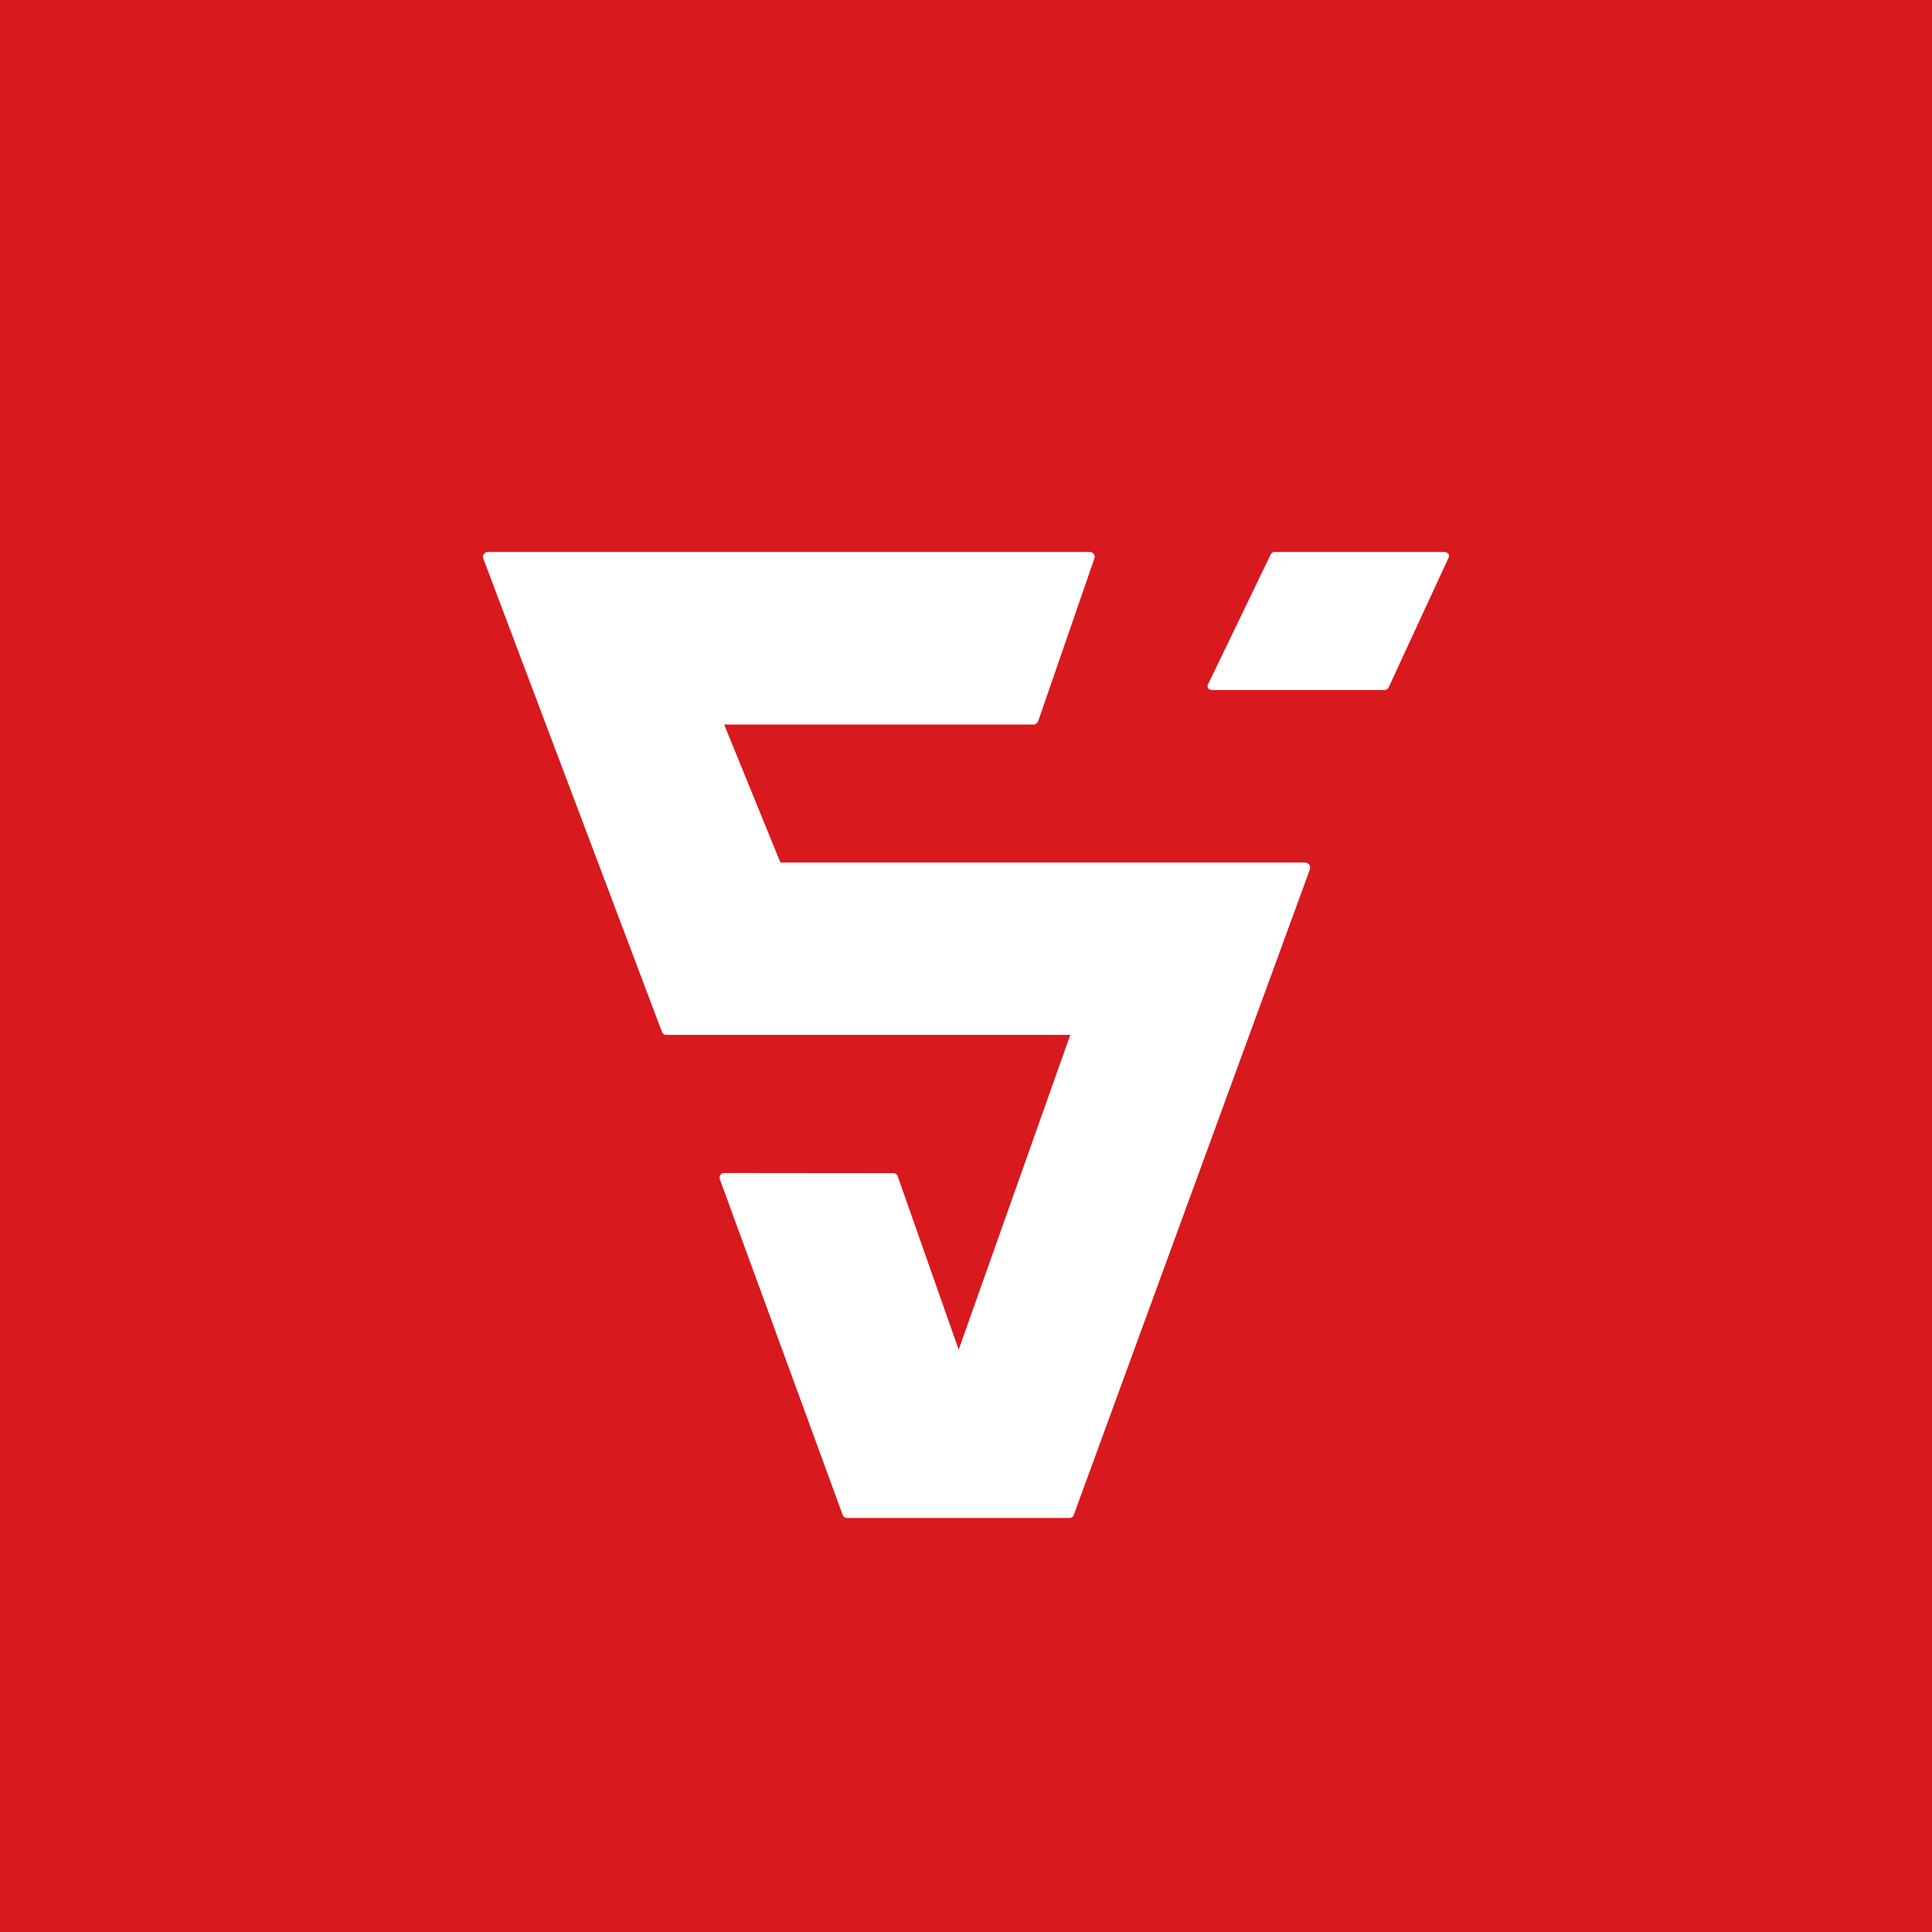 <!-- by TradingView --><svg width="56" height="56" xmlns="http://www.w3.org/2000/svg"><path fill="#D8191E" d="M0 0h56v56H0z"/><path d="M41.993 16.155l-1.744 3.772a.133.133 0 01-.051.054.144.144 0 01-.074.019h-4.991a.137.137 0 01-.113-.054.1.1 0 01-.005-.111l.005-.009 1.81-3.753a.13.13 0 01.05-.054.141.141 0 01.073-.019h4.915c.022 0 .043.004.062.013.02.01.036.022.05.039a.11.11 0 01.013.104M37.834 25H22.62l-1.63-4h8.986c.056 0 .105-.066.124-.12l1.62-4.689a.14.14 0 00-.015-.128.131.131 0 00-.11-.063H14.134a.13.13 0 00-.11.064.14.14 0 00-.015.127l5.178 13.72a.14.14 0 00.125.086h11.71l-3.234 9.122-1.768-5.024a.13.13 0 00-.124-.09L20.99 34a.122.122 0 00-.108.06.146.146 0 00-.014.131l3.557 9.718a.133.133 0 00.048.065.129.129 0 00.076.025h6.45a.13.13 0 00.076-.024.135.135 0 00.048-.063l6.835-18.686c.016-.042.024-.115 0-.152-.015-.022-.067-.074-.124-.074z" fill="#fff"/></svg>